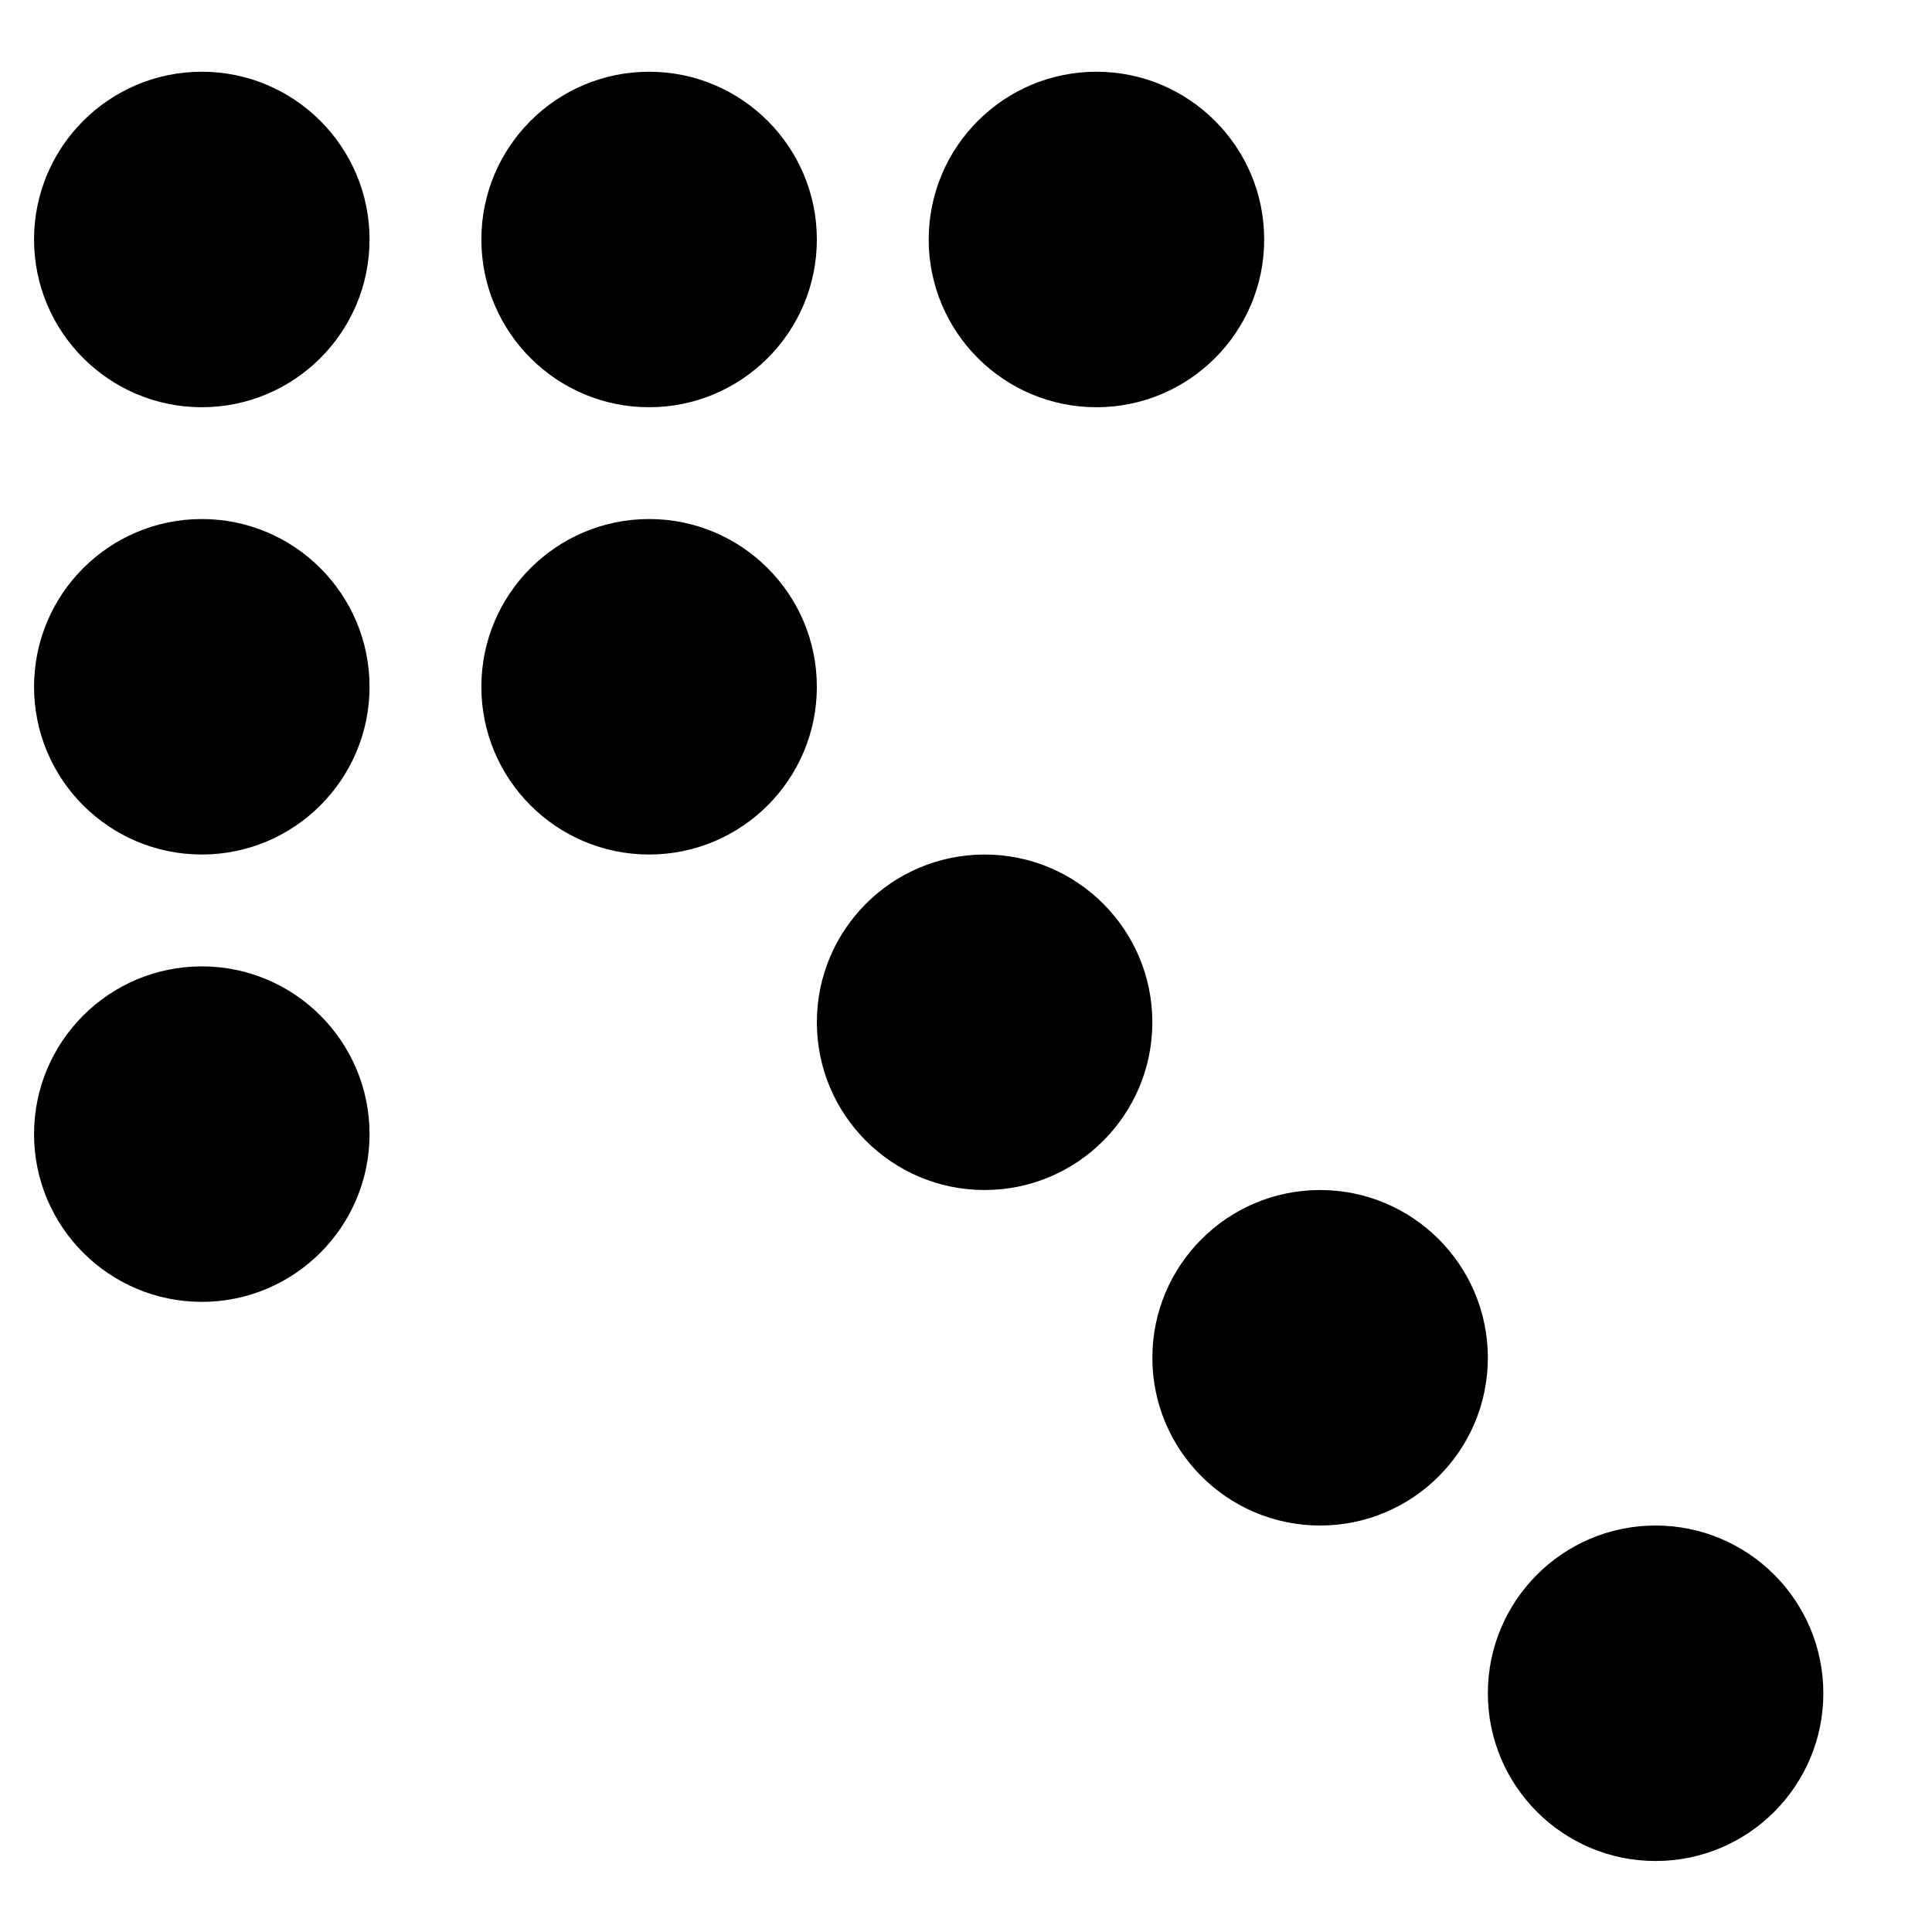 <?xml version="1.0" encoding="UTF-8"?>
<!-- Uploaded to: SVG Repo, www.svgrepo.com, Generator: SVG Repo Mixer Tools -->
<svg fill="#000000" width="800px" height="800px" version="1.1" viewBox="144 144 512 512" xmlns="http://www.w3.org/2000/svg">
 <g fill-rule="evenodd">
  <path d="m582.75 548.28c-24.539 0-44.453 19.914-44.453 44.453 0 24.539 19.914 44.453 44.453 44.453 24.539 0 44.453-19.914 44.453-44.453 0-24.539-19.914-44.453-44.453-44.453"/>
  <path d="m493.84 459.37c-24.535 0-44.453 19.918-44.453 44.453 0 24.539 19.918 44.457 44.453 44.457 24.539 0 44.457-19.918 44.457-44.457 0-24.535-19.918-44.453-44.457-44.453"/>
  <path d="m404.93 370.46c-24.539 0-44.453 19.914-44.453 44.453 0 24.539 19.914 44.453 44.453 44.453 24.539 0 44.453-19.914 44.453-44.453 0-24.539-19.914-44.453-44.453-44.453"/>
  <path d="m316.02 281.55c-24.539 0-44.453 19.914-44.453 44.453 0 24.539 19.914 44.453 44.453 44.453 24.539 0 44.453-19.914 44.453-44.453 0-24.539-19.914-44.453-44.453-44.453"/>
  <path d="m197.48 163.01c-24.539 0-44.457 19.918-44.457 44.457 0 24.535 19.918 44.453 44.457 44.453 24.535 0 44.453-19.918 44.453-44.453 0-24.539-19.918-44.457-44.453-44.457"/>
  <path d="m197.48 281.55c-24.539 0-44.457 19.914-44.457 44.453 0 24.539 19.918 44.453 44.457 44.453 24.535 0 44.453-19.914 44.453-44.453 0-24.539-19.918-44.453-44.453-44.453"/>
  <path d="m316.02 251.92c24.539 0 44.453-19.918 44.453-44.453 0-24.539-19.914-44.457-44.453-44.457-24.539 0-44.453 19.918-44.453 44.457 0 24.535 19.914 44.453 44.453 44.453"/>
  <path d="m434.57 251.92c24.539 0 44.453-19.918 44.453-44.453 0-24.539-19.914-44.457-44.453-44.457-24.539 0-44.453 19.918-44.453 44.457 0 24.535 19.914 44.453 44.453 44.453"/>
  <path d="m197.48 400.1c-24.539 0-44.457 19.914-44.457 44.453 0 24.539 19.918 44.453 44.457 44.453 24.535 0 44.453-19.914 44.453-44.453 0-24.539-19.918-44.453-44.453-44.453"/>
 </g>
</svg>